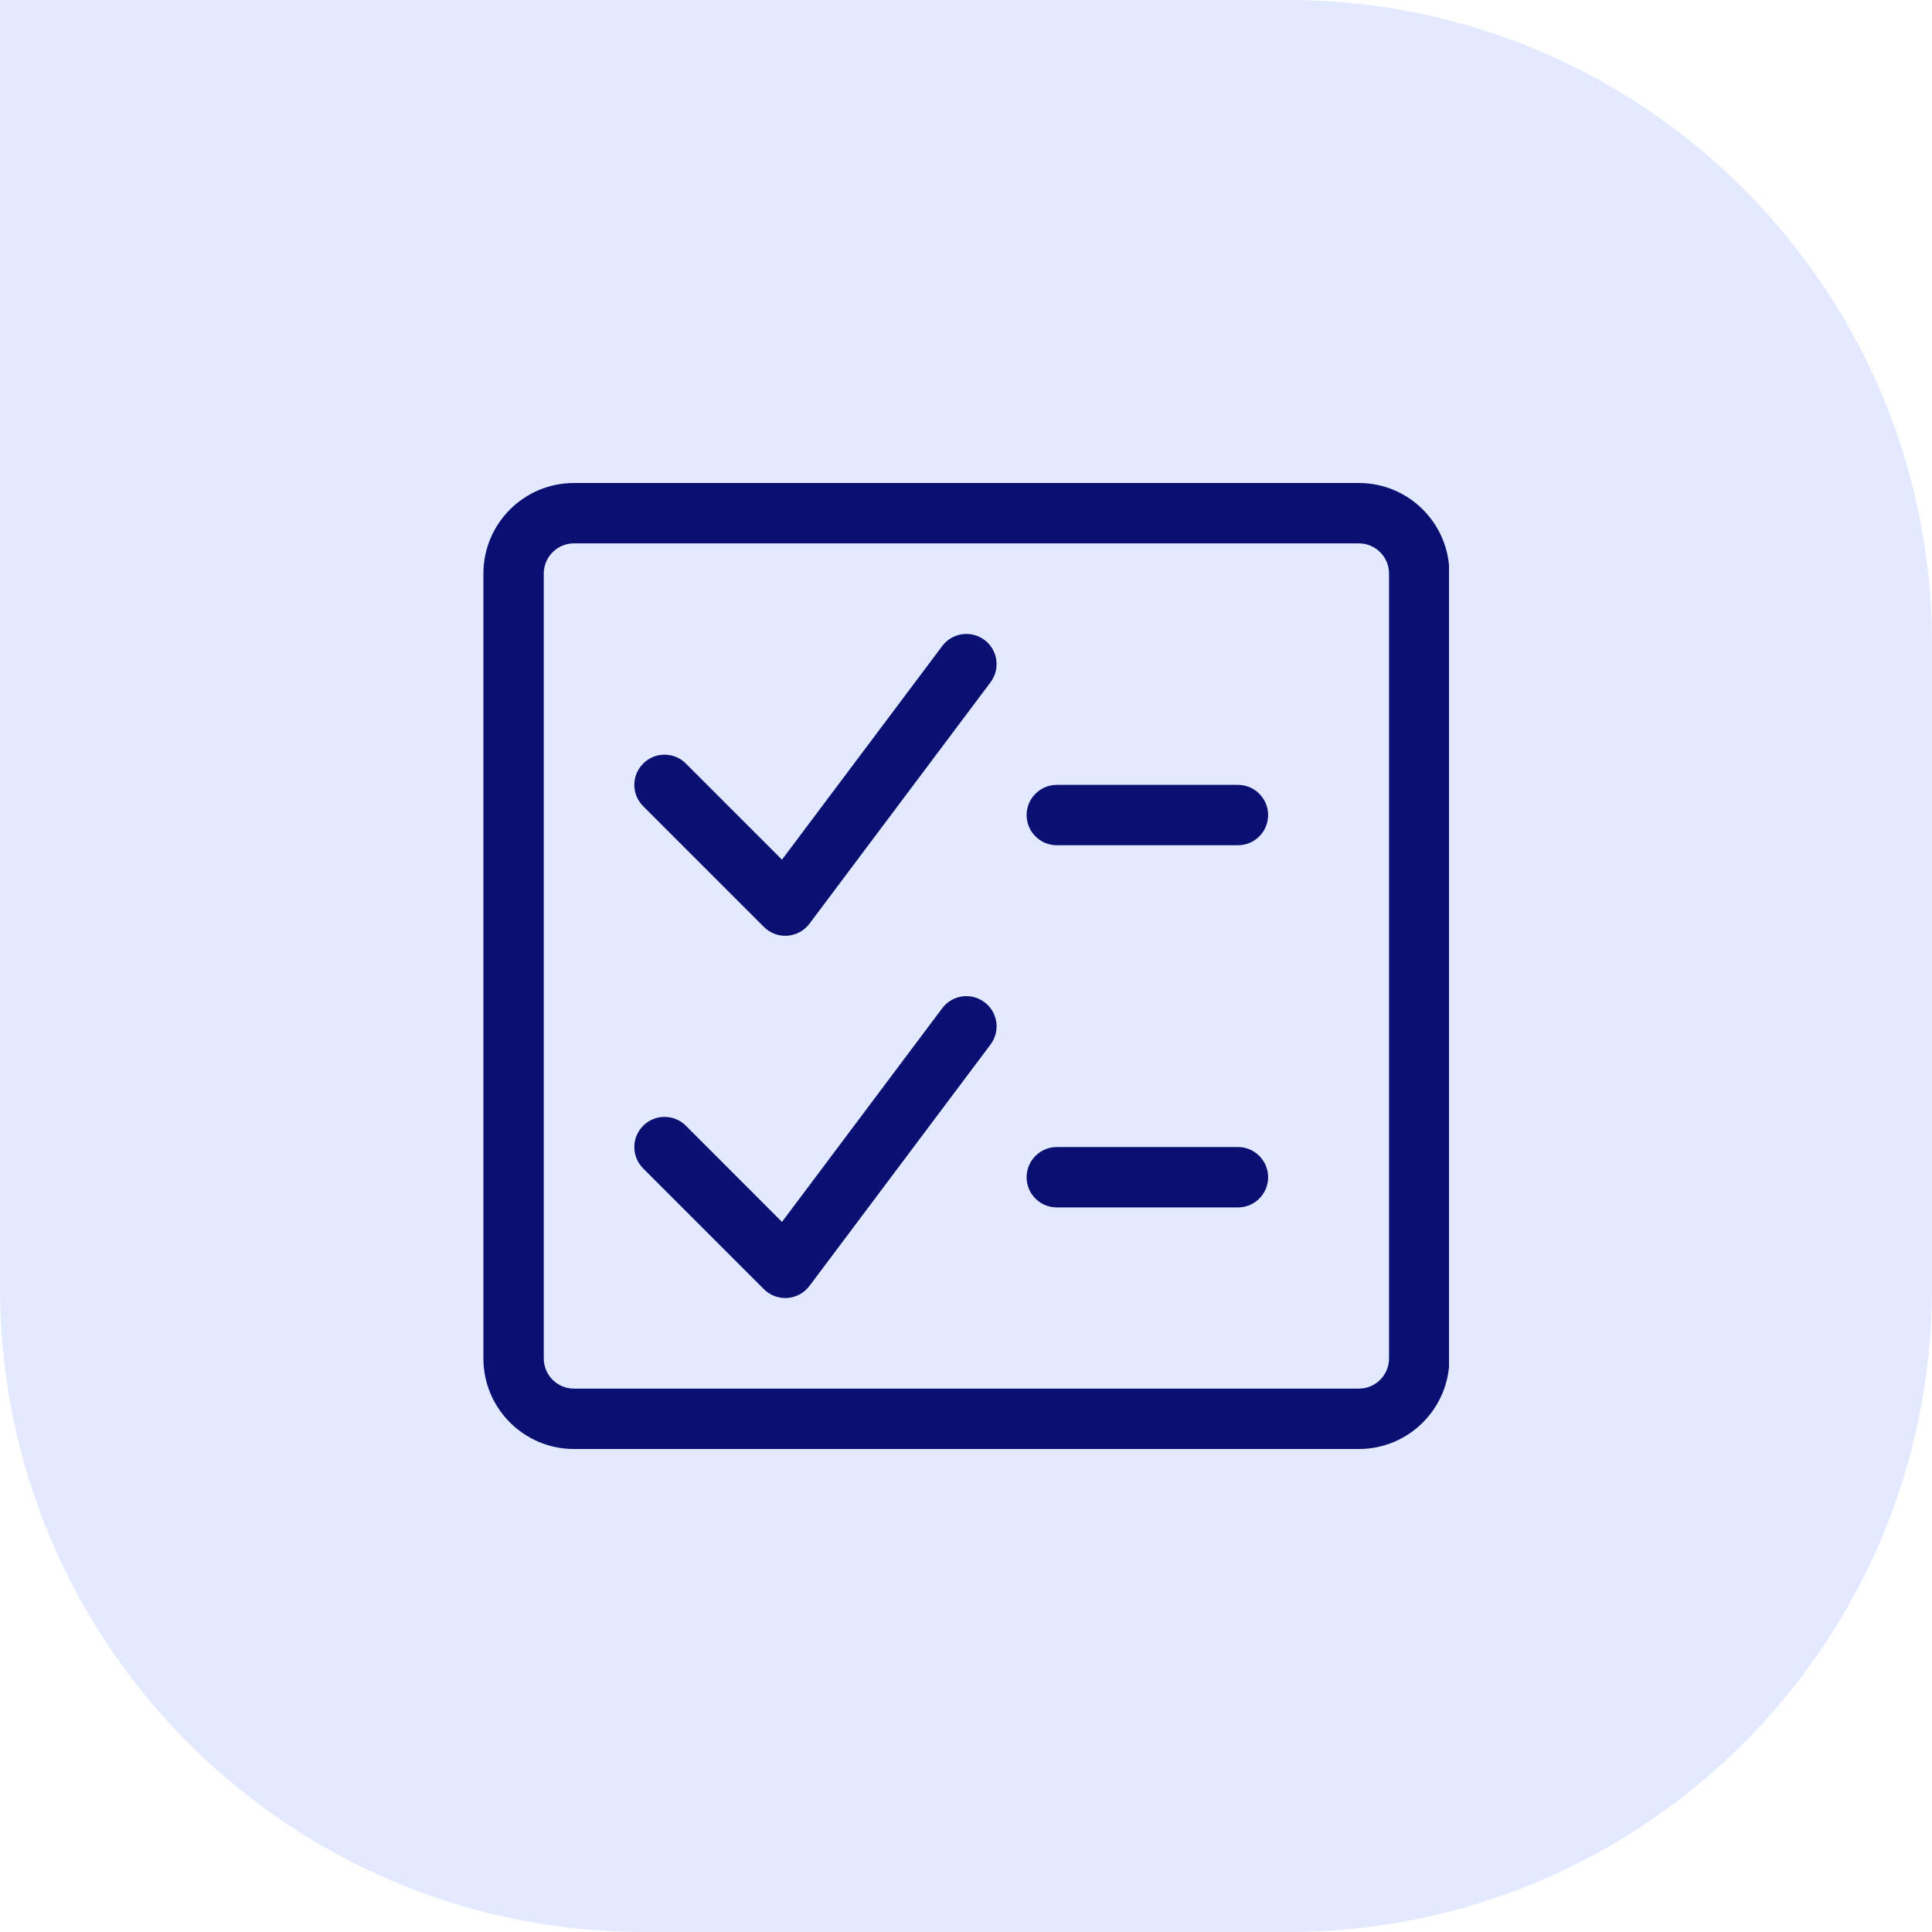<?xml version="1.0" encoding="UTF-8"?>
<svg xmlns="http://www.w3.org/2000/svg" width="24" height="24" viewBox="0 0 24 24" fill="none">
  <path d="M0 0H16C20.418 0 24 3.582 24 8V16C24 20.418 20.418 24 16 24H8C3.582 24 0 20.418 0 16V0Z" fill="#E3E9FF"></path>
  <g clip-path="url(#clip0_109_9410)">
    <path fill-rule="evenodd" clip-rule="evenodd" d="M7.13 6.75C6.923 6.75 6.755 6.918 6.755 7.125V16.875C6.755 17.082 6.923 17.25 7.13 17.25H16.88C17.087 17.25 17.255 17.082 17.255 16.875V7.125C17.255 6.918 17.087 6.75 16.88 6.75H7.13ZM6.005 7.125C6.005 6.504 6.509 6 7.13 6H16.88C17.501 6 18.005 6.504 18.005 7.125V16.875C18.005 17.496 17.501 18 16.88 18H7.13C6.509 18 6.005 17.496 6.005 16.875V7.125Z" fill="#0A1071"></path>
    <path fill-rule="evenodd" clip-rule="evenodd" d="M12.23 7.95C12.396 8.074 12.429 8.309 12.305 8.475L10.055 11.475C9.99 11.562 9.89 11.616 9.781 11.624C9.673 11.632 9.567 11.592 9.49 11.515L7.99 10.015C7.843 9.869 7.843 9.631 7.99 9.485C8.136 9.338 8.374 9.338 8.52 9.485L9.714 10.679L11.705 8.025C11.829 7.859 12.064 7.826 12.23 7.95Z" fill="#0A1071"></path>
    <path fill-rule="evenodd" clip-rule="evenodd" d="M12.753 10.125C12.753 9.918 12.921 9.75 13.128 9.75H15.378C15.585 9.75 15.753 9.918 15.753 10.125C15.753 10.332 15.585 10.5 15.378 10.5H13.128C12.921 10.5 12.753 10.332 12.753 10.125Z" fill="#0A1071"></path>
    <path fill-rule="evenodd" clip-rule="evenodd" d="M12.23 12.45C12.396 12.574 12.429 12.809 12.305 12.975L10.055 15.975C9.99 16.061 9.89 16.116 9.781 16.124C9.673 16.131 9.567 16.092 9.49 16.015L7.99 14.515C7.843 14.368 7.843 14.131 7.99 13.984C8.136 13.838 8.374 13.838 8.52 13.984L9.714 15.179L11.705 12.524C11.829 12.359 12.064 12.325 12.23 12.45Z" fill="#0A1071"></path>
    <path fill-rule="evenodd" clip-rule="evenodd" d="M12.753 14.624C12.753 14.417 12.921 14.249 13.128 14.249H15.378C15.585 14.249 15.753 14.417 15.753 14.624C15.753 14.832 15.585 14.999 15.378 14.999H13.128C12.921 14.999 12.753 14.832 12.753 14.624Z" fill="#0A1071"></path>
  </g>
  <defs>
    <clipPath id="clip0_109_9410">
      <rect width="12" height="12" fill="white" transform="translate(6 6)"></rect>
    </clipPath>
  </defs>
</svg>

